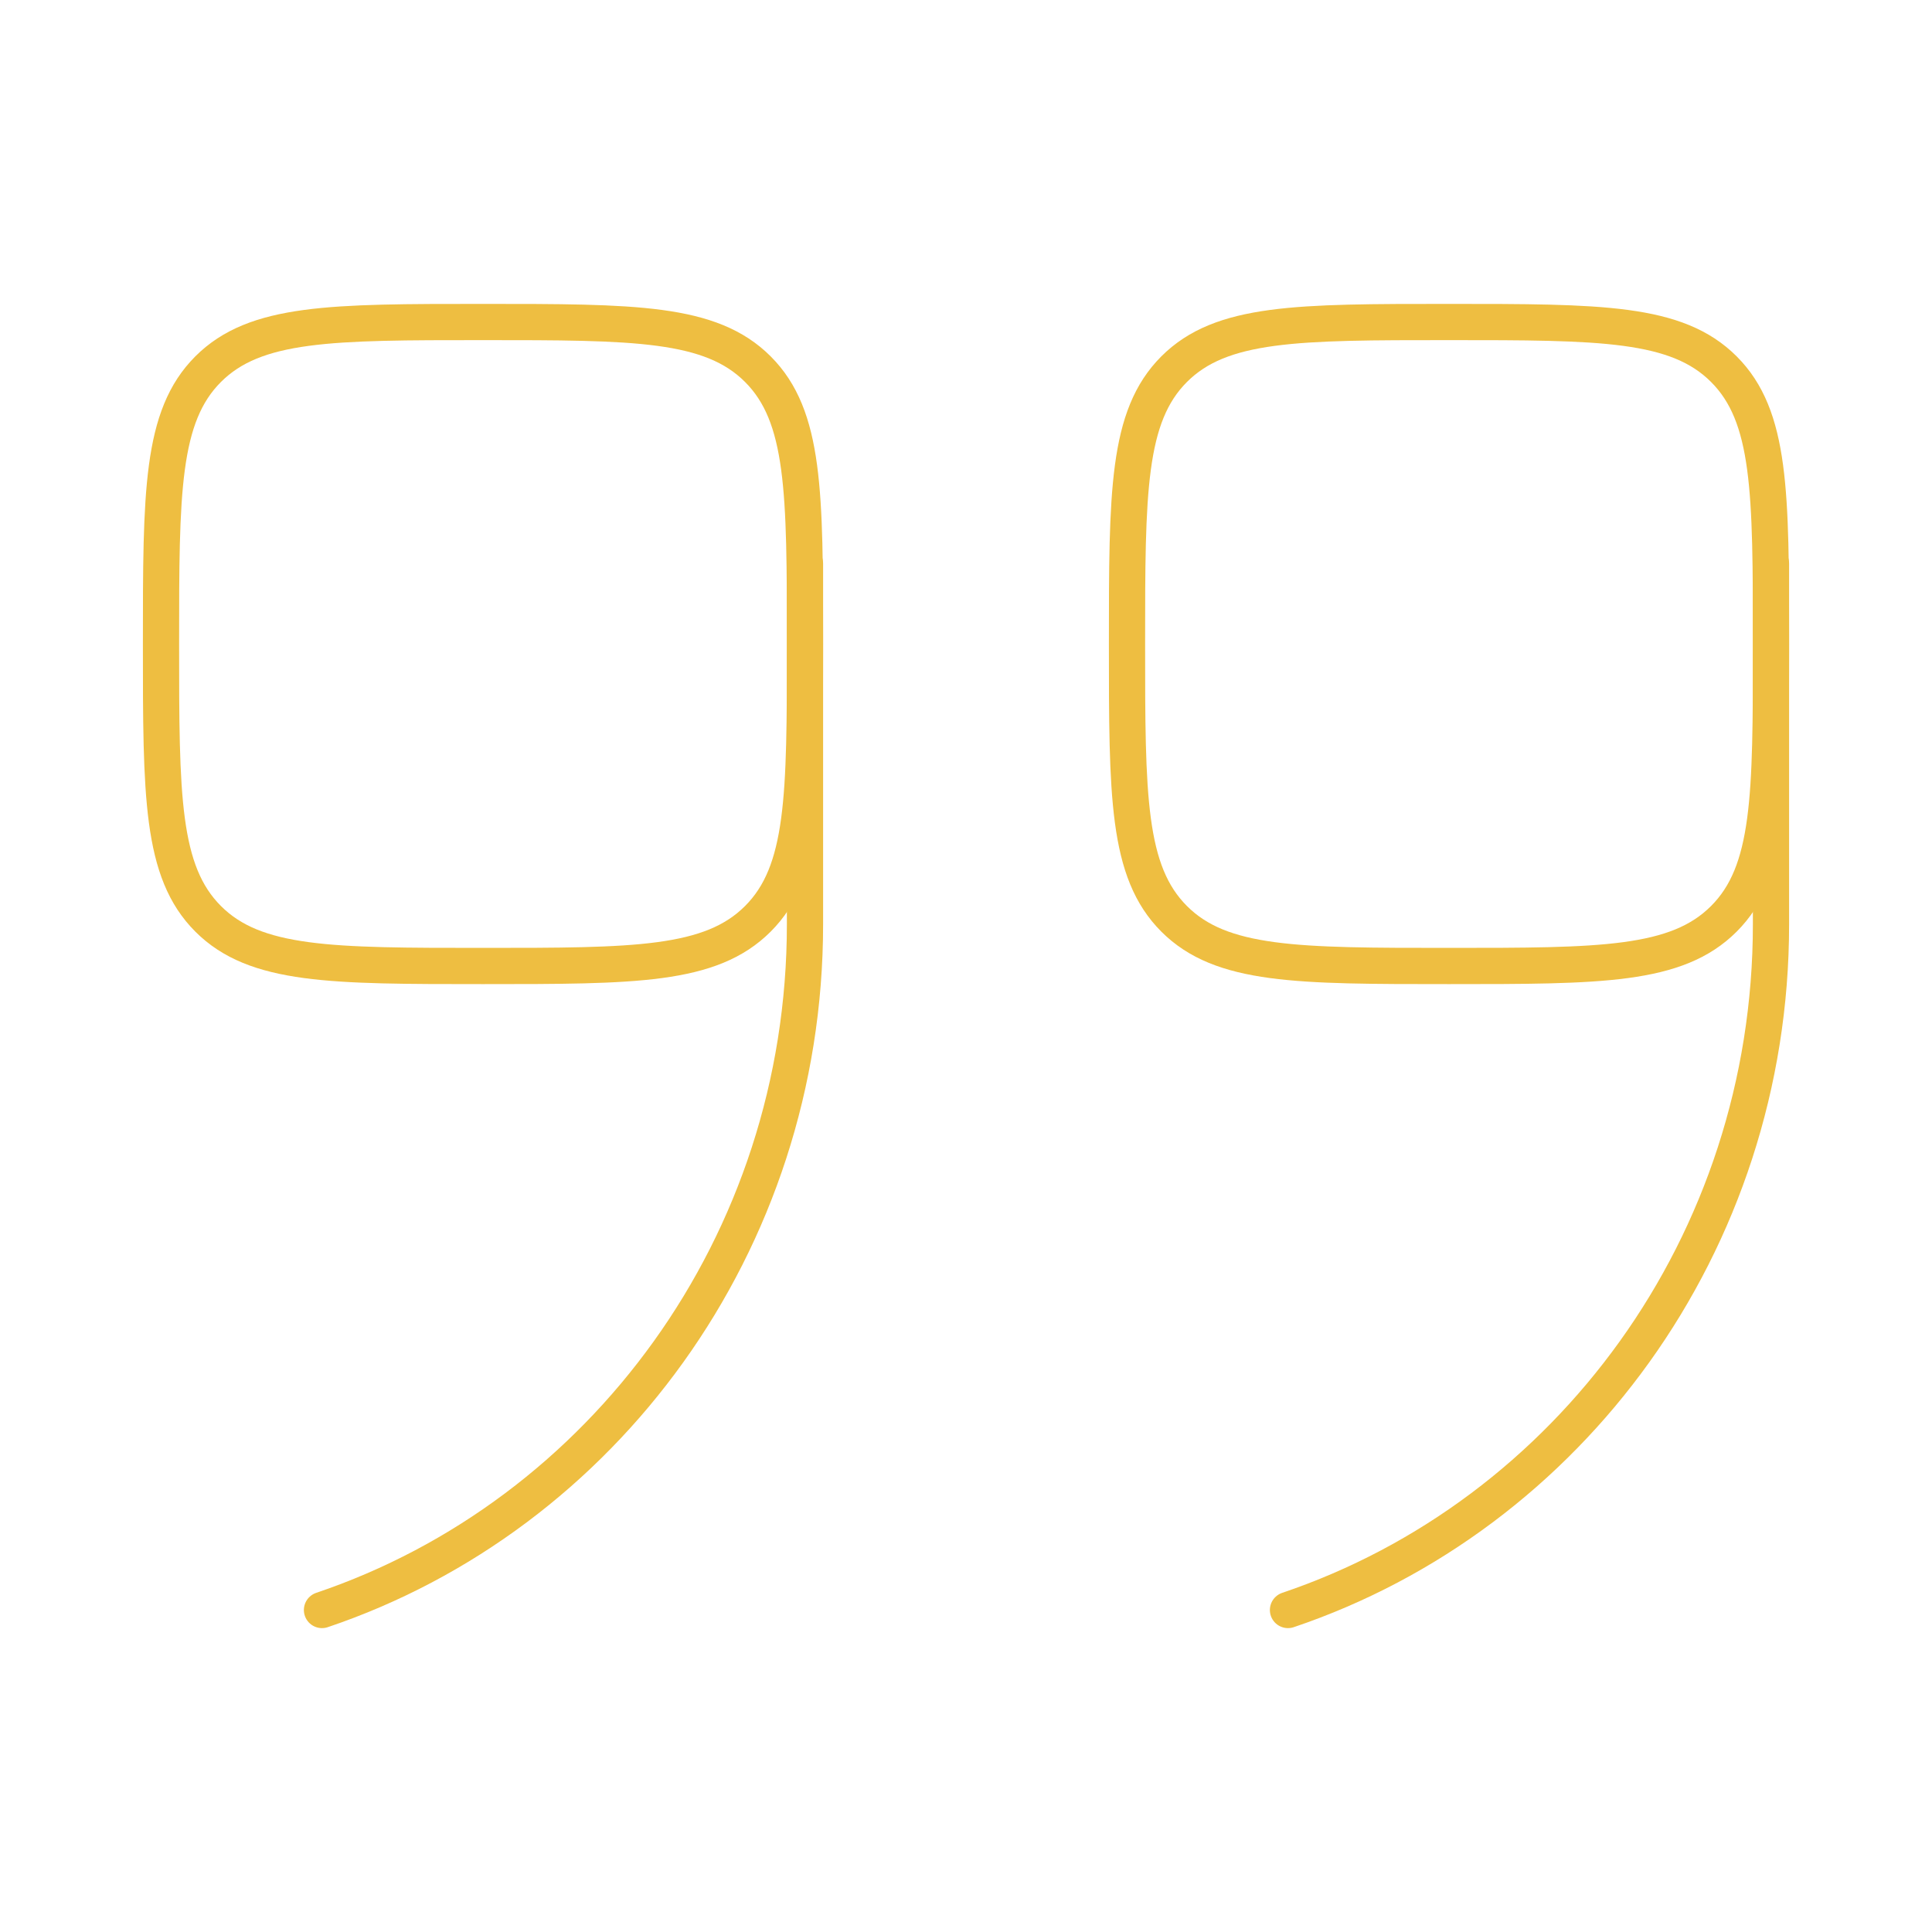 <svg width="80" height="80" viewBox="0 0 80 80" fill="none" xmlns="http://www.w3.org/2000/svg">
<path d="M33.333 26.667C33.333 32.952 33.333 36.095 31.381 38.047C29.428 40 26.285 40 20 40C13.715 40 10.572 40 8.619 38.047C6.667 36.095 6.667 32.952 6.667 26.667C6.667 20.381 6.667 17.239 8.619 15.286C10.572 13.334 13.715 13.334 20 13.334C26.285 13.334 29.428 13.334 31.381 15.286C33.333 17.239 33.333 20.381 33.333 26.667Z" stroke="#EEBE41" stroke-width="1.5"/>
<path d="M33.333 23.334V38.274C33.333 51.516 24.948 62.746 13.333 66.667" stroke="#EEBE41" stroke-width="1.5" stroke-linecap="round"/>
<path d="M73.333 26.667C73.333 32.952 73.333 36.095 71.381 38.047C69.428 40 66.285 40 60 40C53.715 40 50.572 40 48.619 38.047C46.667 36.095 46.667 32.952 46.667 26.667C46.667 20.381 46.667 17.239 48.619 15.286C50.572 13.334 53.715 13.334 60 13.334C66.285 13.334 69.428 13.334 71.381 15.286C73.333 17.239 73.333 20.381 73.333 26.667Z" stroke="#EEBE41" stroke-width="1.5"/>
<path d="M73.333 23.334V38.274C73.333 51.516 64.948 62.746 53.333 66.667" stroke="#EEBE41" stroke-width="1.5" stroke-linecap="round"/>
</svg>
